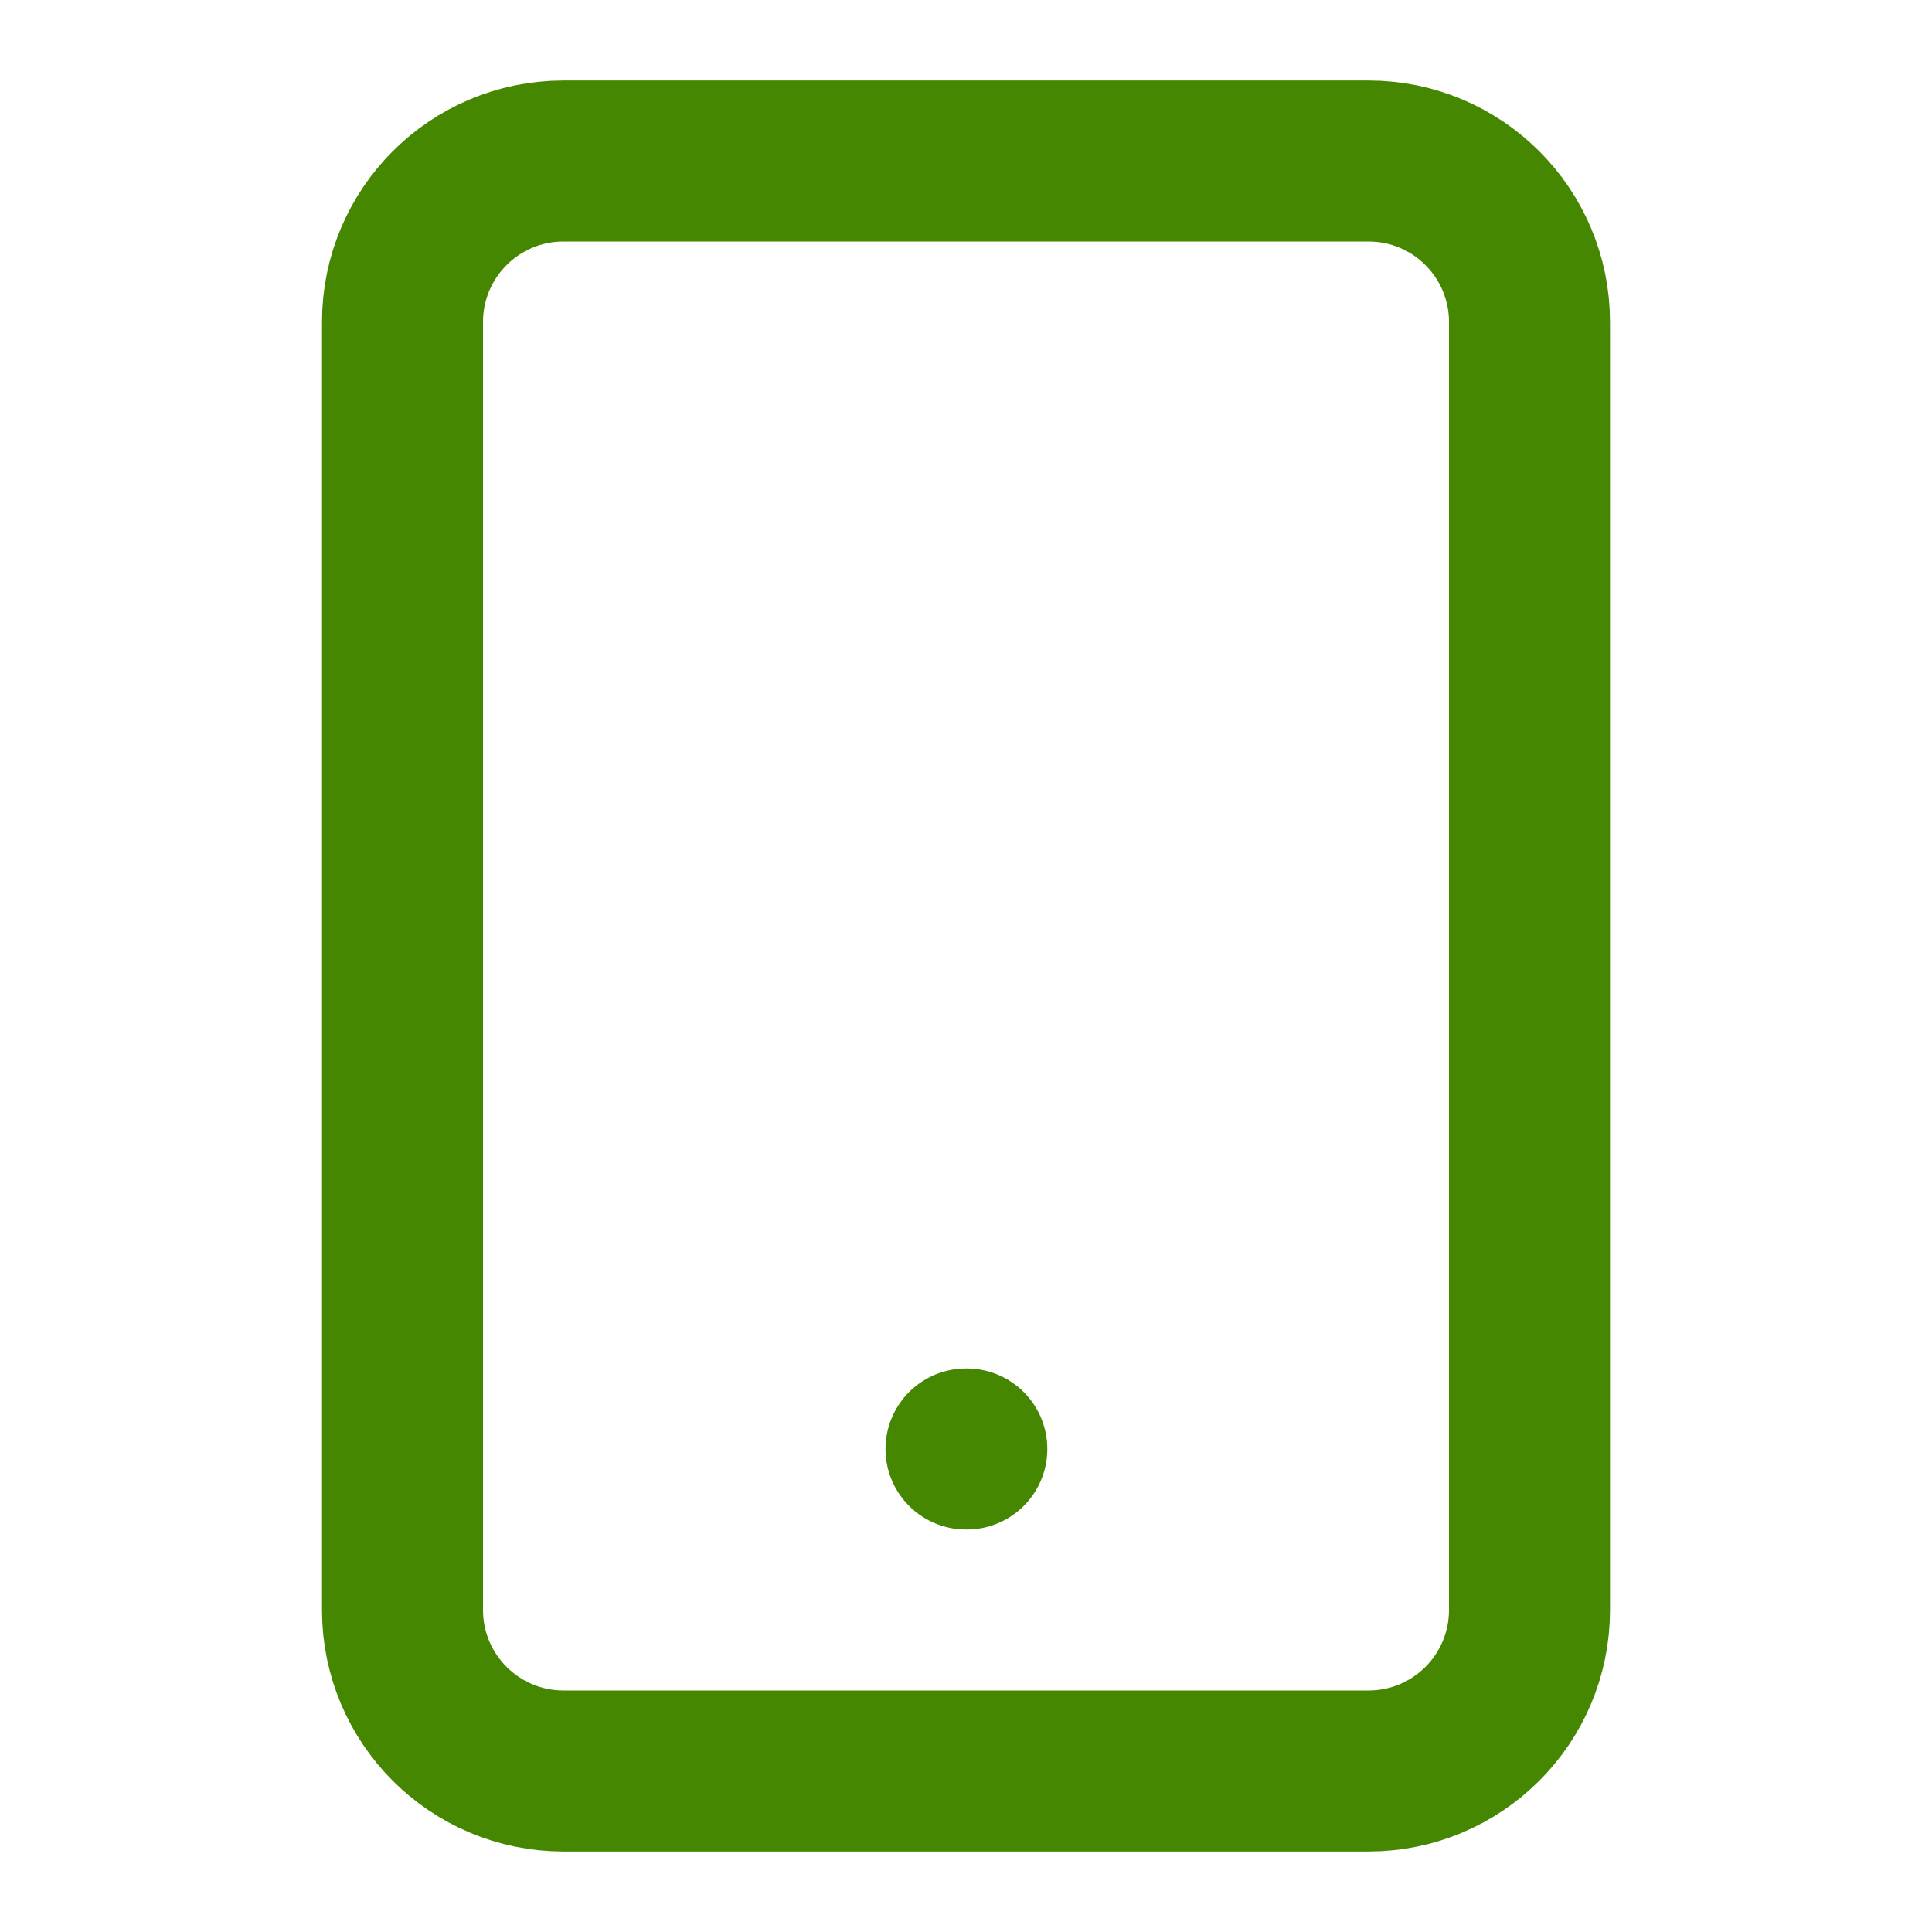 <svg width="48" height="48" viewBox="0 0 48 48" fill="none" xmlns="http://www.w3.org/2000/svg">
<path d="M34 4H14C11.791 4 10 5.791 10 8V40C10 42.209 11.791 44 14 44H34C36.209 44 38 42.209 38 40V8C38 5.791 36.209 4 34 4Z" stroke="#458700" stroke-width="4" stroke-linecap="round" stroke-linejoin="round"/>
<path d="M24 36H24.02" stroke="#458700" stroke-width="4" stroke-linecap="round" stroke-linejoin="round"/>
</svg>
